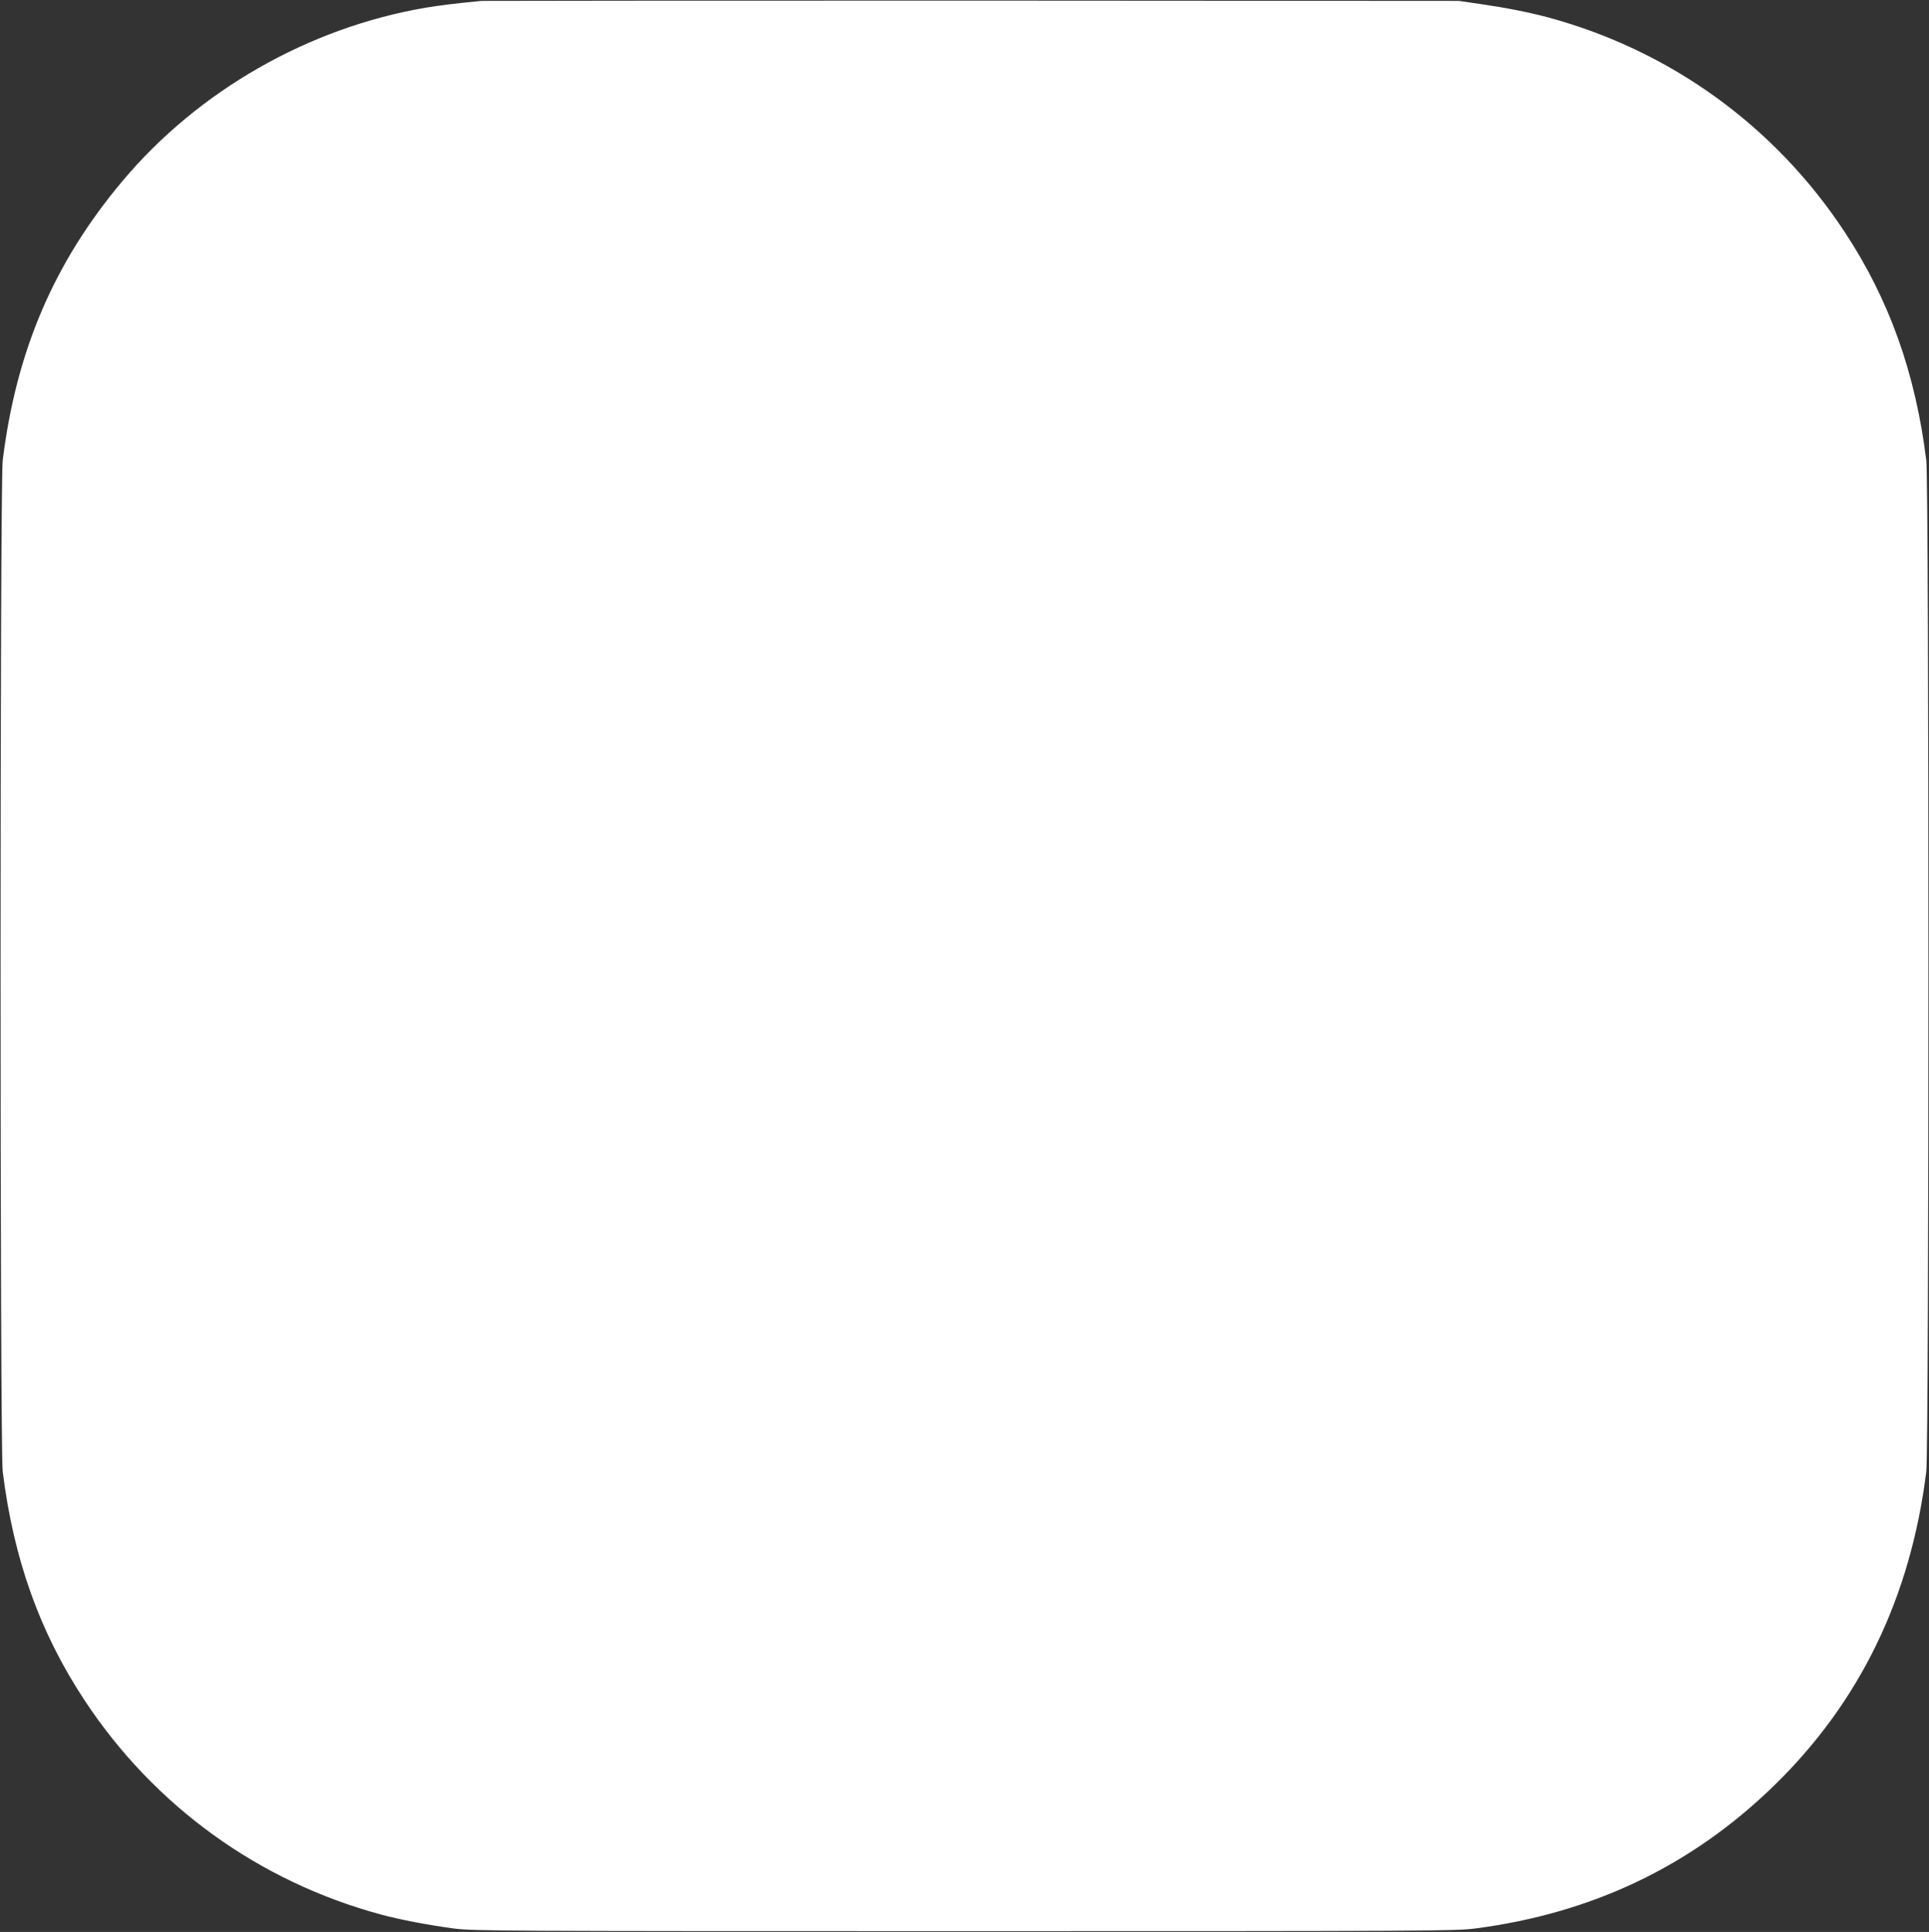 <?xml version="1.0" standalone="no"?>
<!DOCTYPE svg PUBLIC "-//W3C//DTD SVG 20010904//EN"
 "http://www.w3.org/TR/2001/REC-SVG-20010904/DTD/svg10.dtd">
<svg version="1.0" xmlns="http://www.w3.org/2000/svg"
 width="1278pt" height="1280pt" viewBox="0 0 1278 1280"
 preserveAspectRatio="xMidYMid meet">
<rect x="0" y="0" width="1278" height="1280" fill="#333333" stroke="none"/>
<g transform="translate(0,1280) scale(0.1,-0.1)"
fill="#ffffff" stroke="none">
<path d="M3190 12794 c-195 -19 -271 -29 -370 -45 -775 -132 -1507 -550 -2010
-1150 -452 -539 -702 -1122 -792 -1849 -19 -155 -19 -6545 0 -6700 72 -580
246 -1067 542 -1515 462 -701 1154 -1201 1965 -1420 126 -34 315 -70 480 -92
133 -17 300 -18 3385 -18 3085 0 3252 1 3385 18 775 101 1430 414 1974 942
572 555 909 1250 1013 2085 19 155 19 6545 0 6700 -72 580 -246 1067 -542
1515 -462 701 -1156 1202 -1965 1420 -123 33 -273 63 -445 88 l-145 21 -3220
2 c-1771 0 -3236 -1 -3255 -2z"/>
</g>
</svg>
